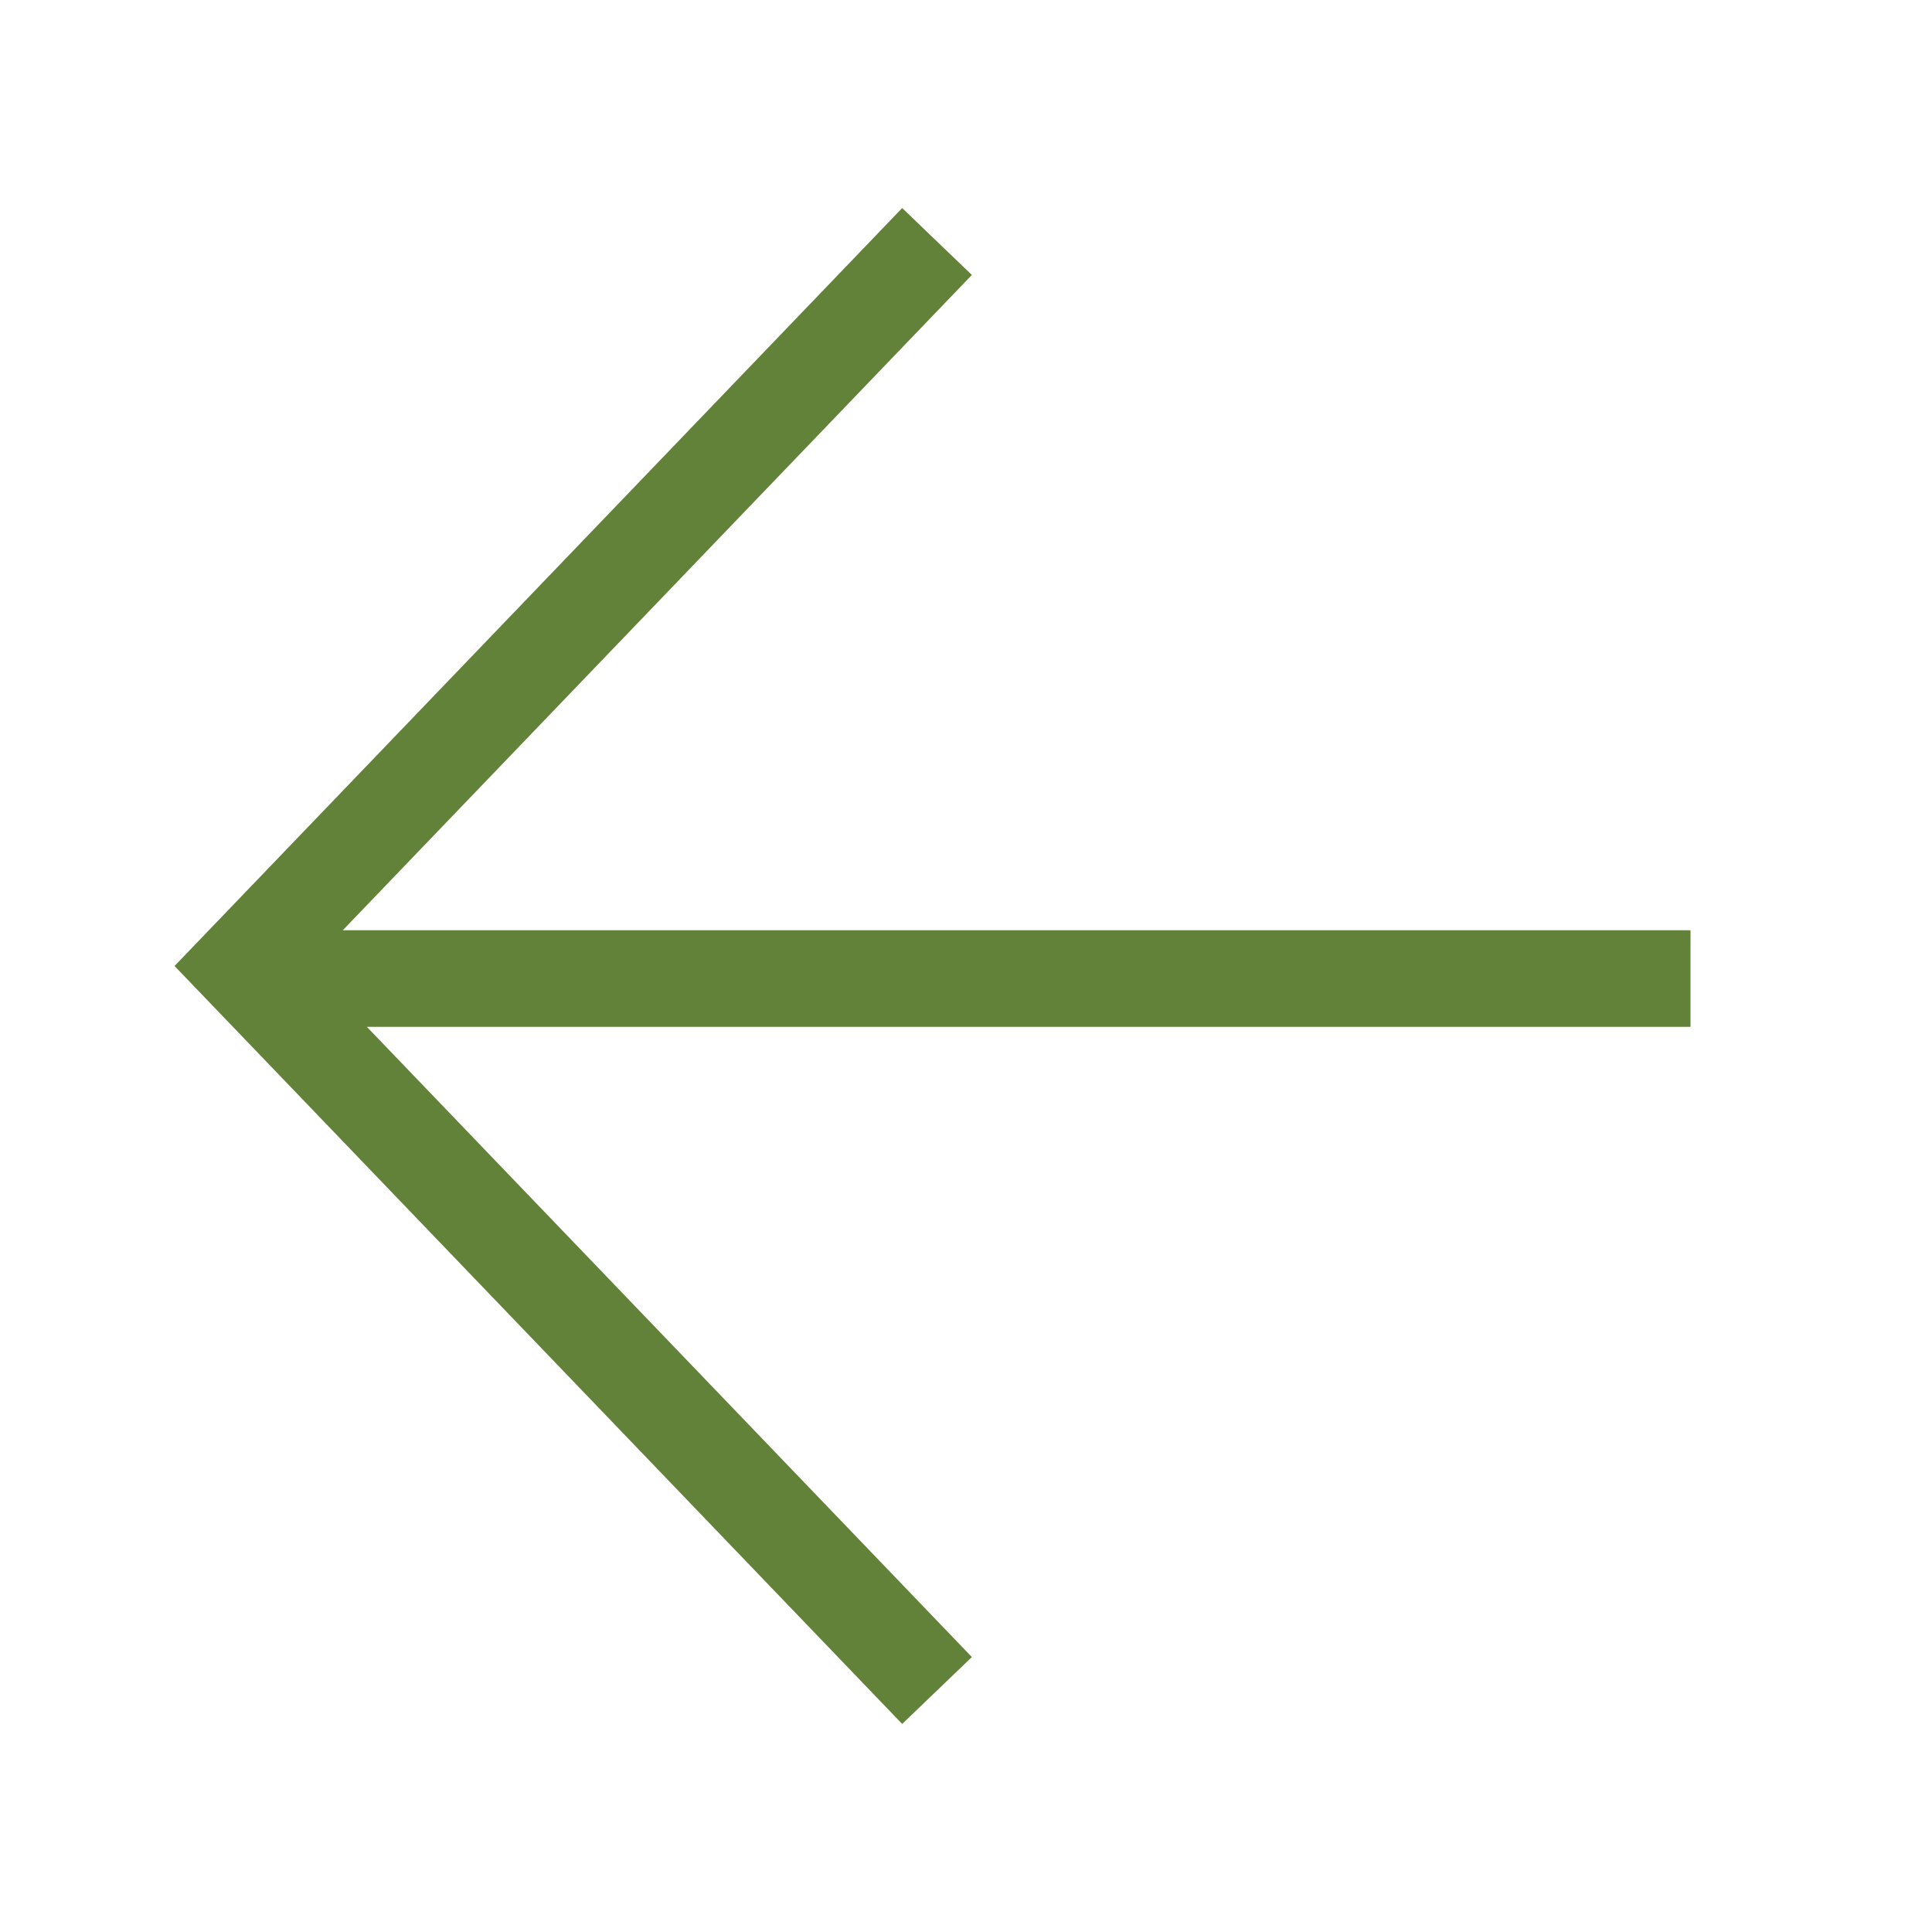 <svg width="20" height="20" viewBox="0 0 20 20" fill="none" xmlns="http://www.w3.org/2000/svg">
<g id="arrow_left">
<path id="Vector" d="M17.5 10.13H2.977M9.7 2.5L2.5 10L9.7 17.5" stroke="#628239"/>
</g>
</svg>
